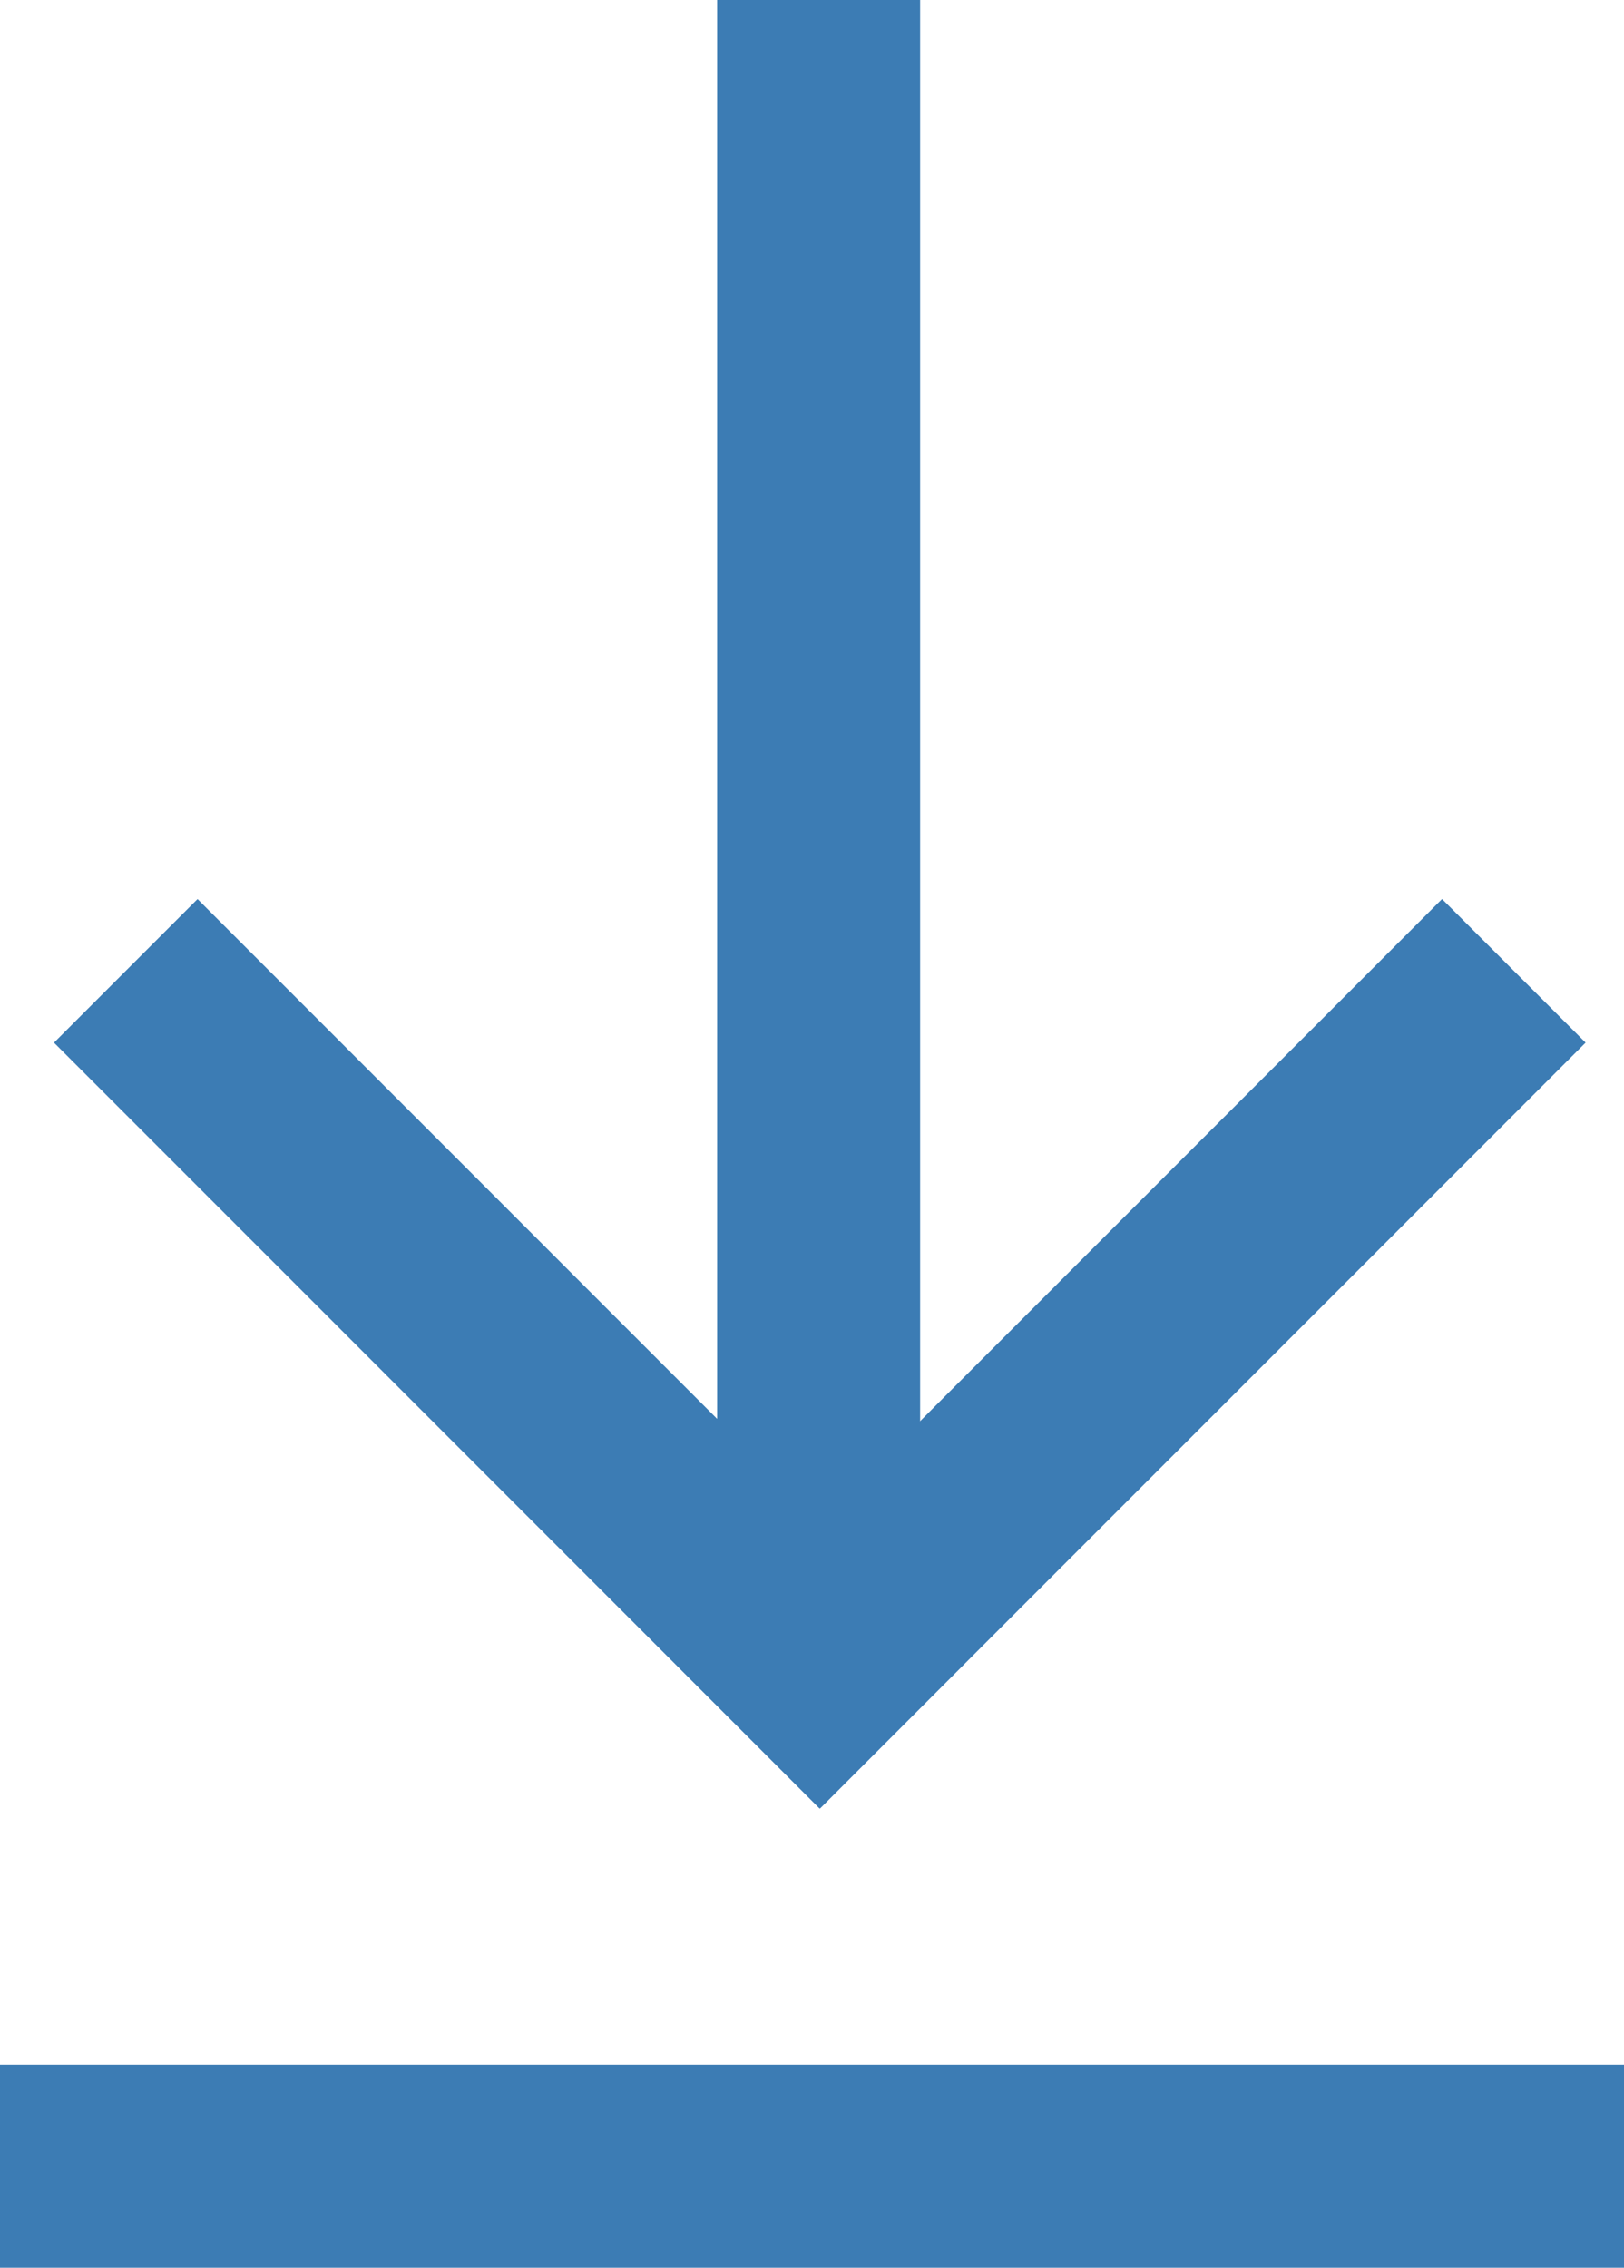 <svg xmlns="http://www.w3.org/2000/svg" width="12" height="16.75" viewBox="0 0 12 16.75">
  <g id="Raggruppa_769" data-name="Raggruppa 769" transform="translate(-234 -670)">
    <g id="Raggruppa_468" data-name="Raggruppa 468" transform="translate(106 552)">
      <g id="Raggruppa_470" data-name="Raggruppa 470" transform="translate(128 128)">
        <path id="Tracciato_164" data-name="Tracciato 164" d="M134.75,133.25H128v1.5h12v-1.5Z" transform="translate(-128 -128)" fill="#3c7cb4"/>
      </g>
    </g>
    <g id="Raggruppa_770" data-name="Raggruppa 770" transform="translate(0.499)">
      <g id="Raggruppa_768" data-name="Raggruppa 768" transform="translate(245.55 670) rotate(90)">
        <path id="Tracciato_164-2" data-name="Tracciato 164" d="M134.75,133.25H128v1.5h12v-1.5Z" transform="translate(-128 -128)" fill="#3c7cb4"/>
      </g>
      <g id="Raggruppa_767" data-name="Raggruppa 767" transform="translate(-493.642 1)">
        <g id="Raggruppa_765" data-name="Raggruppa 765" transform="translate(732.315 490.909) rotate(45)">
          <g id="Raggruppa_470-2" data-name="Raggruppa 470" transform="translate(128 133.25)">
            <path id="Tracciato_164-3" data-name="Tracciato 164" d="M132.5,133.25H128v1.5h8v-1.5Z" transform="translate(-128 -133.25)" fill="#3c7cb4"/>
          </g>
        </g>
        <g id="Raggruppa_766" data-name="Raggruppa 766" transform="translate(547.41 677.585) rotate(-45)">
          <g id="Raggruppa_470-3" data-name="Raggruppa 470" transform="translate(128 133.25)">
            <path id="Tracciato_164-4" data-name="Tracciato 164" d="M132.5,133.25H128v1.5h8v-1.5Z" transform="translate(-128 -133.25)" fill="#3c7cb4"/>
          </g>
        </g>
      </g>
    </g>
  </g>
</svg>
